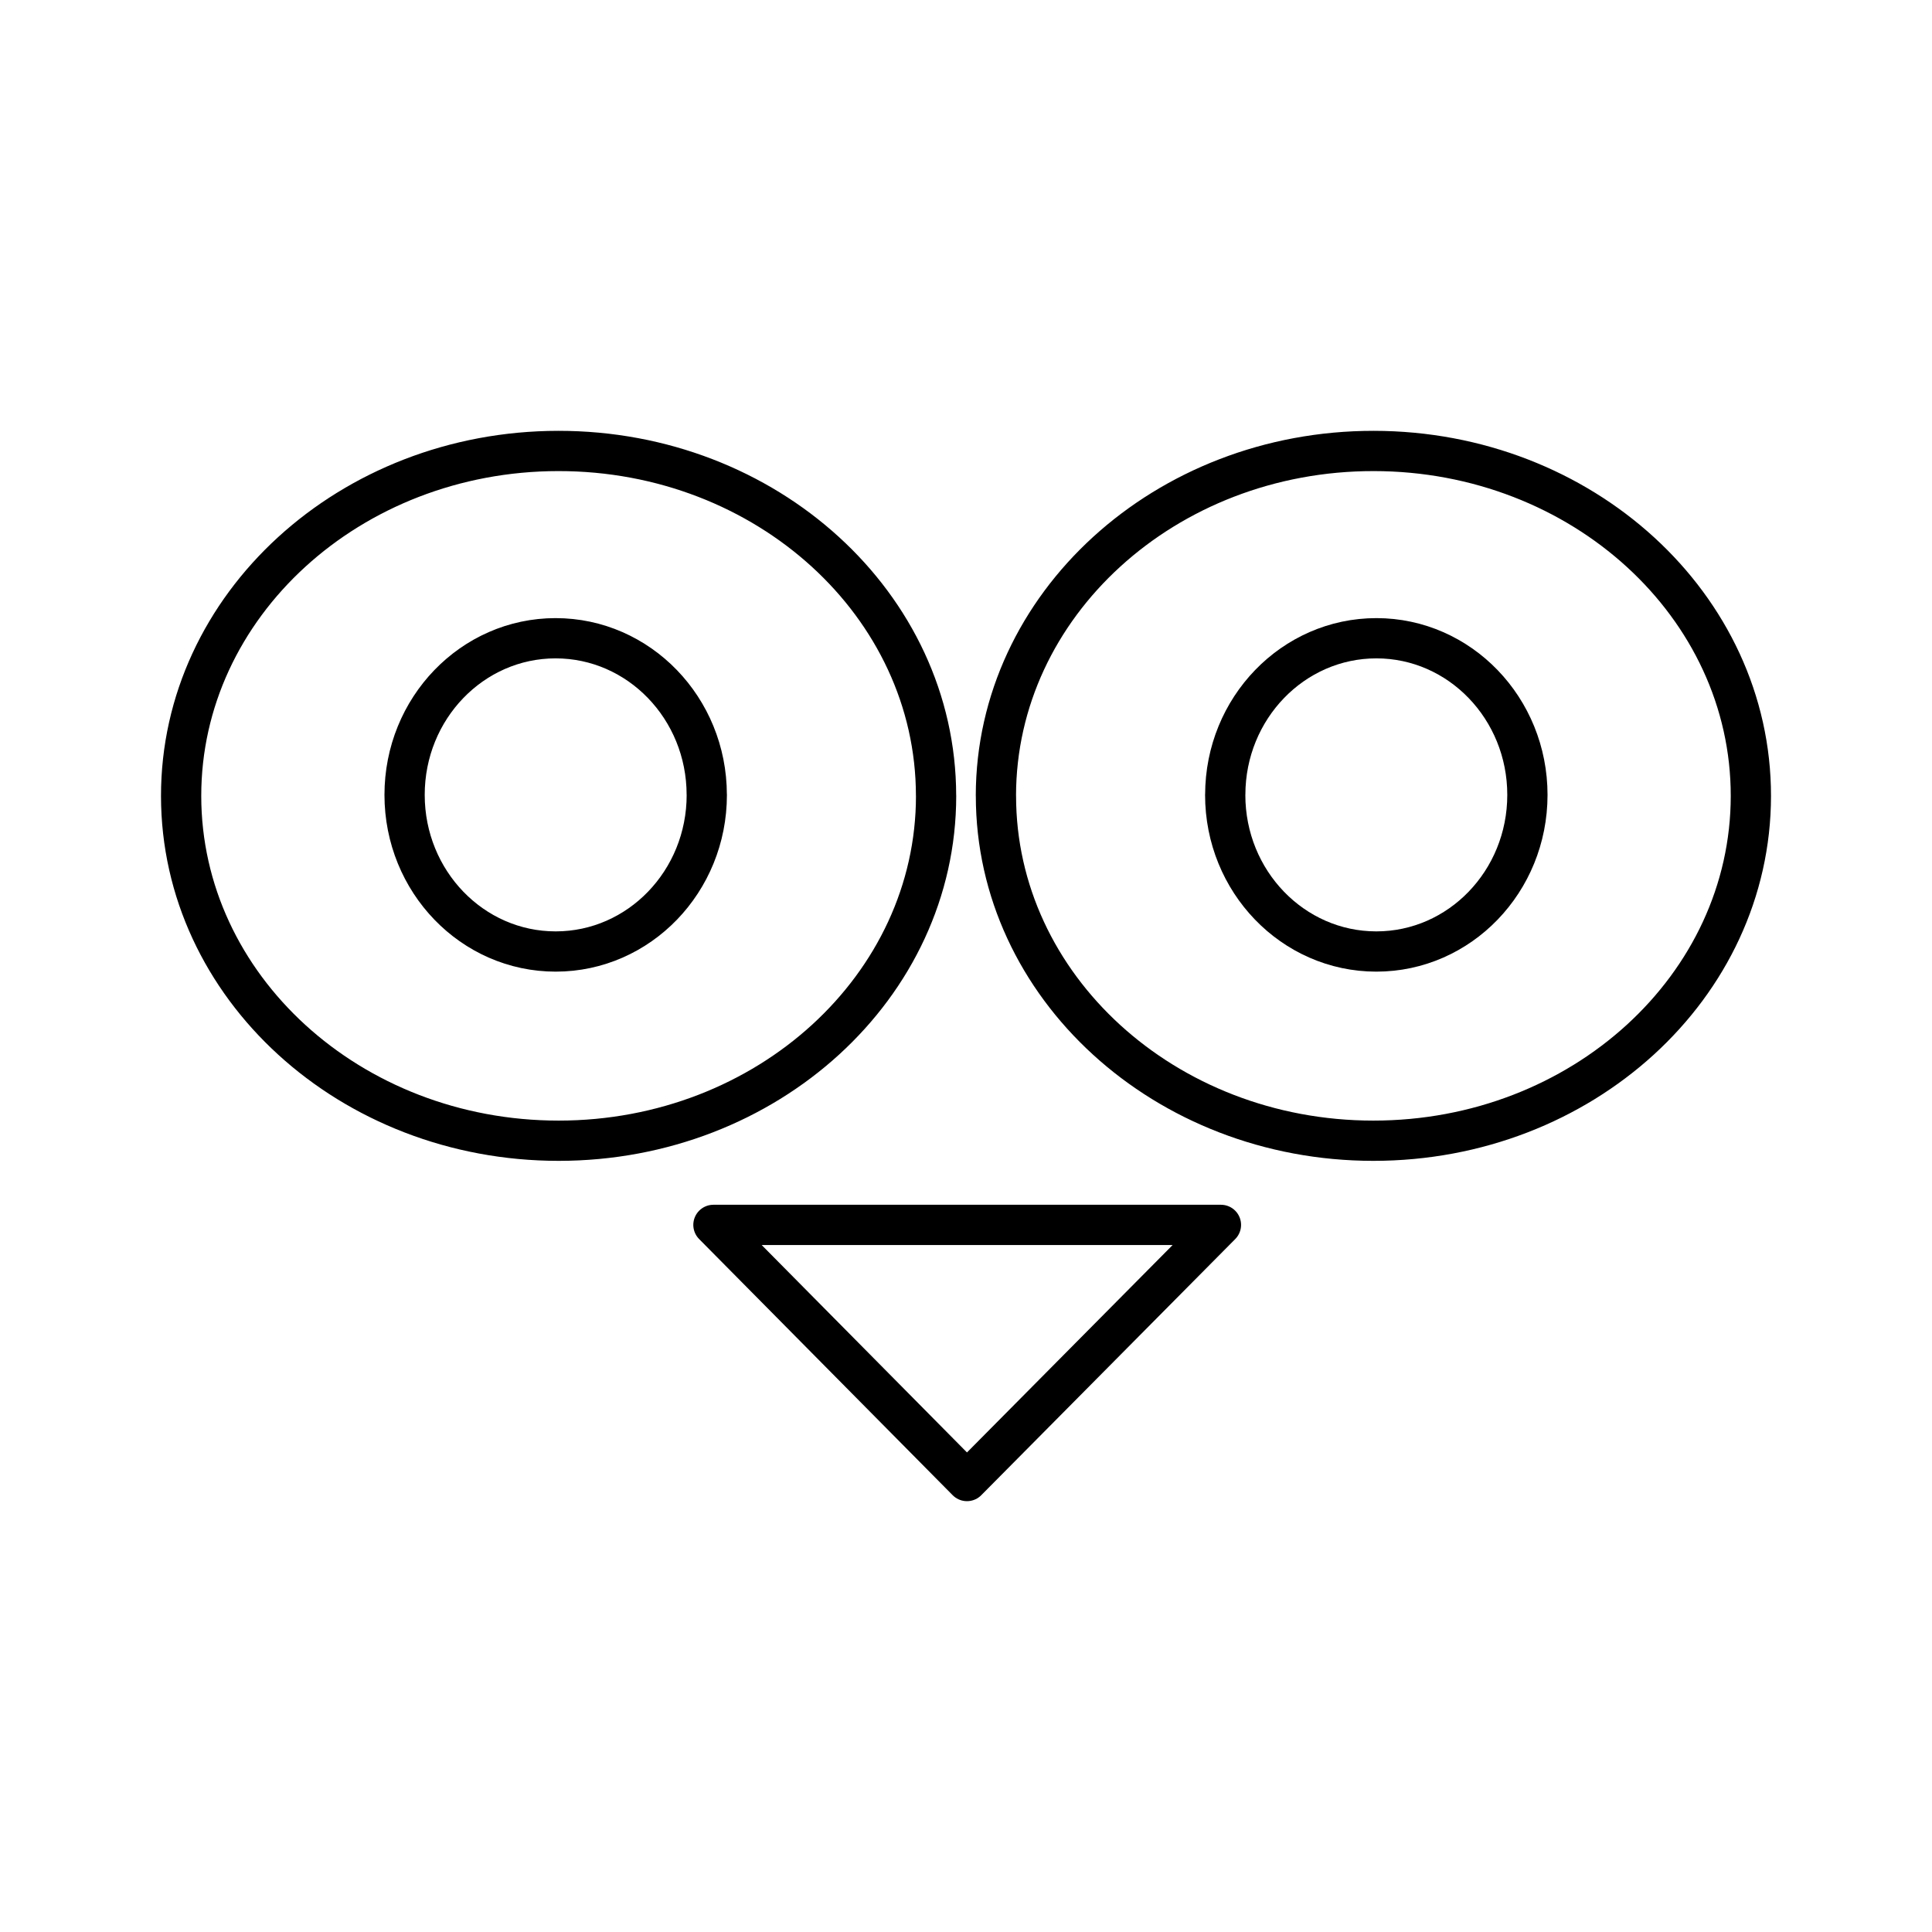 <?xml version="1.0" encoding="utf-8"?>
<!-- Generator: www.svgicons.com -->
<svg xmlns="http://www.w3.org/2000/svg" width="800" height="800" viewBox="0 0 48 48">
<g fill="none" stroke="currentColor" stroke-linecap="round" stroke-linejoin="round"><path d="M23.257 19.773c0 4.731-4.198 8.567-9.376 8.568c-5.179.001-9.378-3.832-9.381-8.564c-.003-4.73 4.192-8.569 9.37-8.573c5.179-.004 9.38 3.828 9.386 8.56z"/><path d="M17.56 19.749c0 2.149-1.68 3.89-3.753 3.891s-3.754-1.74-3.755-3.89s1.678-3.892 3.75-3.893s3.755 1.738 3.757 3.887zm7.184.024c0 4.731 4.197 8.567 9.375 8.568c5.179.001 9.378-3.832 9.381-8.564c.003-4.73-4.192-8.569-9.37-8.573c-5.179-.004-9.38 3.828-9.387 8.56z"/><path d="M30.44 19.749c0 2.149 1.68 3.89 3.753 3.891s3.754-1.74 3.755-3.89c.001-2.148-1.678-3.892-3.75-3.893s-3.755 1.738-3.757 3.887zm-6.416 17.047l6.31-6.364H17.725z"/></g>
</svg>